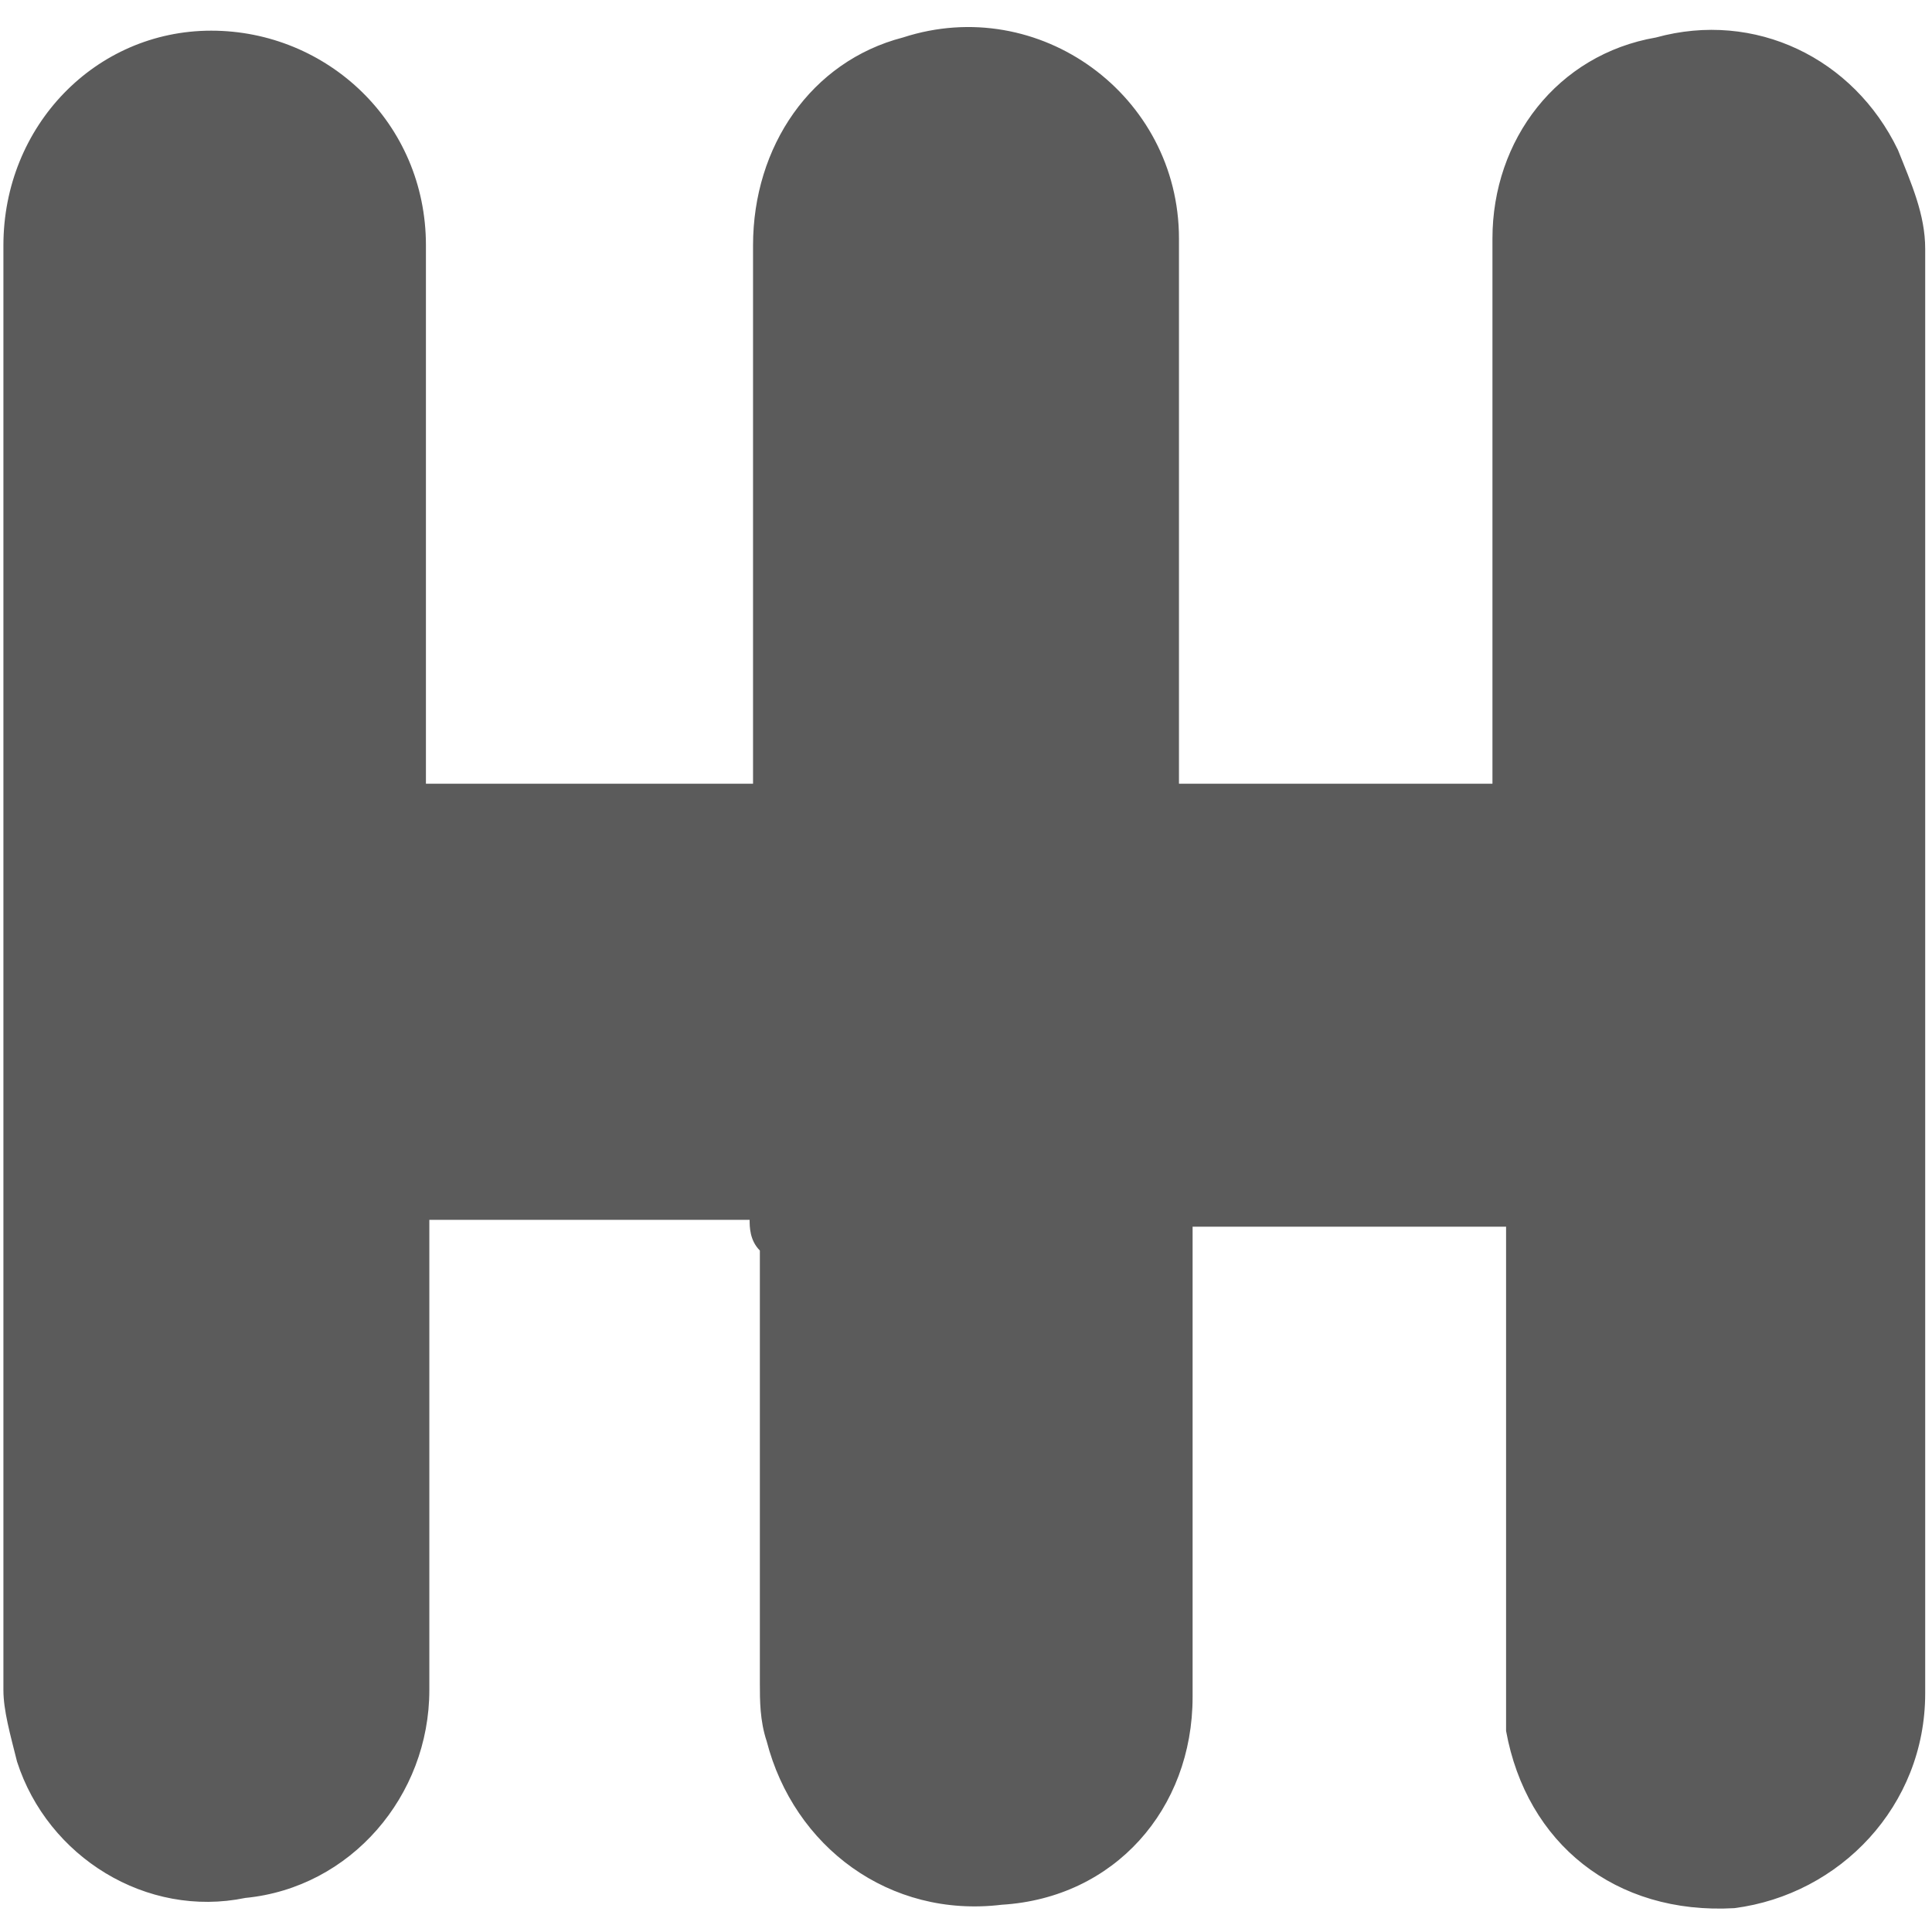 <?xml version="1.0" encoding="utf-8"?>
<!-- Generator: Adobe Illustrator 26.0.3, SVG Export Plug-In . SVG Version: 6.00 Build 0)  -->
<svg version="1.1" id="Layer_1" xmlns="http://www.w3.org/2000/svg" xmlns:xlink="http://www.w3.org/1999/xlink" x="0px" y="0px"
	 viewBox="0 0 56.7 56.7" style="enable-background:new 0 0 56.7 56.7;" xml:space="preserve">
<style type="text/css">
	.st0{fill:#5B5B5B;}
</style>
<path class="st0" d="M22,35.8c-3.1,0-6.3,0-9.4,0c0,0.2,0,0.6,0,0.8c0,4.4,0,8.6,0,13c0,3.1-2.3,5.8-5.4,6.1c-2.9,0.6-5.8-1.2-6.7-4
	c-0.2-0.8-0.4-1.5-0.4-2.1c0-14.2,0-28.2,0-42.4c0-3.5,2.7-6.3,6.1-6.3s6.3,2.7,6.3,6.3c0,5,0,10,0,15c0,0.2,0,0.6,0,0.8
	c3.1,0,6.3,0,9.6,0c0-0.4,0-0.6,0-1c0-5,0-10,0-14.8c0-2.9,1.7-5.4,4.4-6.1c4-1.3,8.1,1.7,8.1,5.9c0,5,0,10.2,0,15.2
	c0,0.2,0,0.6,0,0.8c3.1,0,6.1,0,9.2,0c0-0.2,0-0.6,0-0.8c0-5,0-10.2,0-15.2c0-2.9,1.9-5.4,4.8-5.9c2.9-0.8,5.8,0.6,7.1,3.3
	c0.4,1,0.8,1.9,0.8,2.9c0,14.2,0,28.2,0,42.4c0,3.3-2.5,5.9-5.6,6.3c-3.5,0.2-6.1-1.9-6.7-5.2c0-0.4,0-1,0-1.3c0-4.2,0-8.4,0-12.7
	c0-0.2,0-0.6,0-0.8c-3.1,0-6.1,0-9.2,0c0,0.4,0,0.6,0,0.8c0,4.4,0,8.6,0,13c0,3.3-2.3,5.9-5.6,6.1c-3.3,0.4-6.1-1.7-6.9-4.8
	c-0.2-0.6-0.2-1.2-0.2-1.7c0-4.2,0-8.4,0-12.7C22,36.4,22,36,22,35.8z"/>
</svg>
